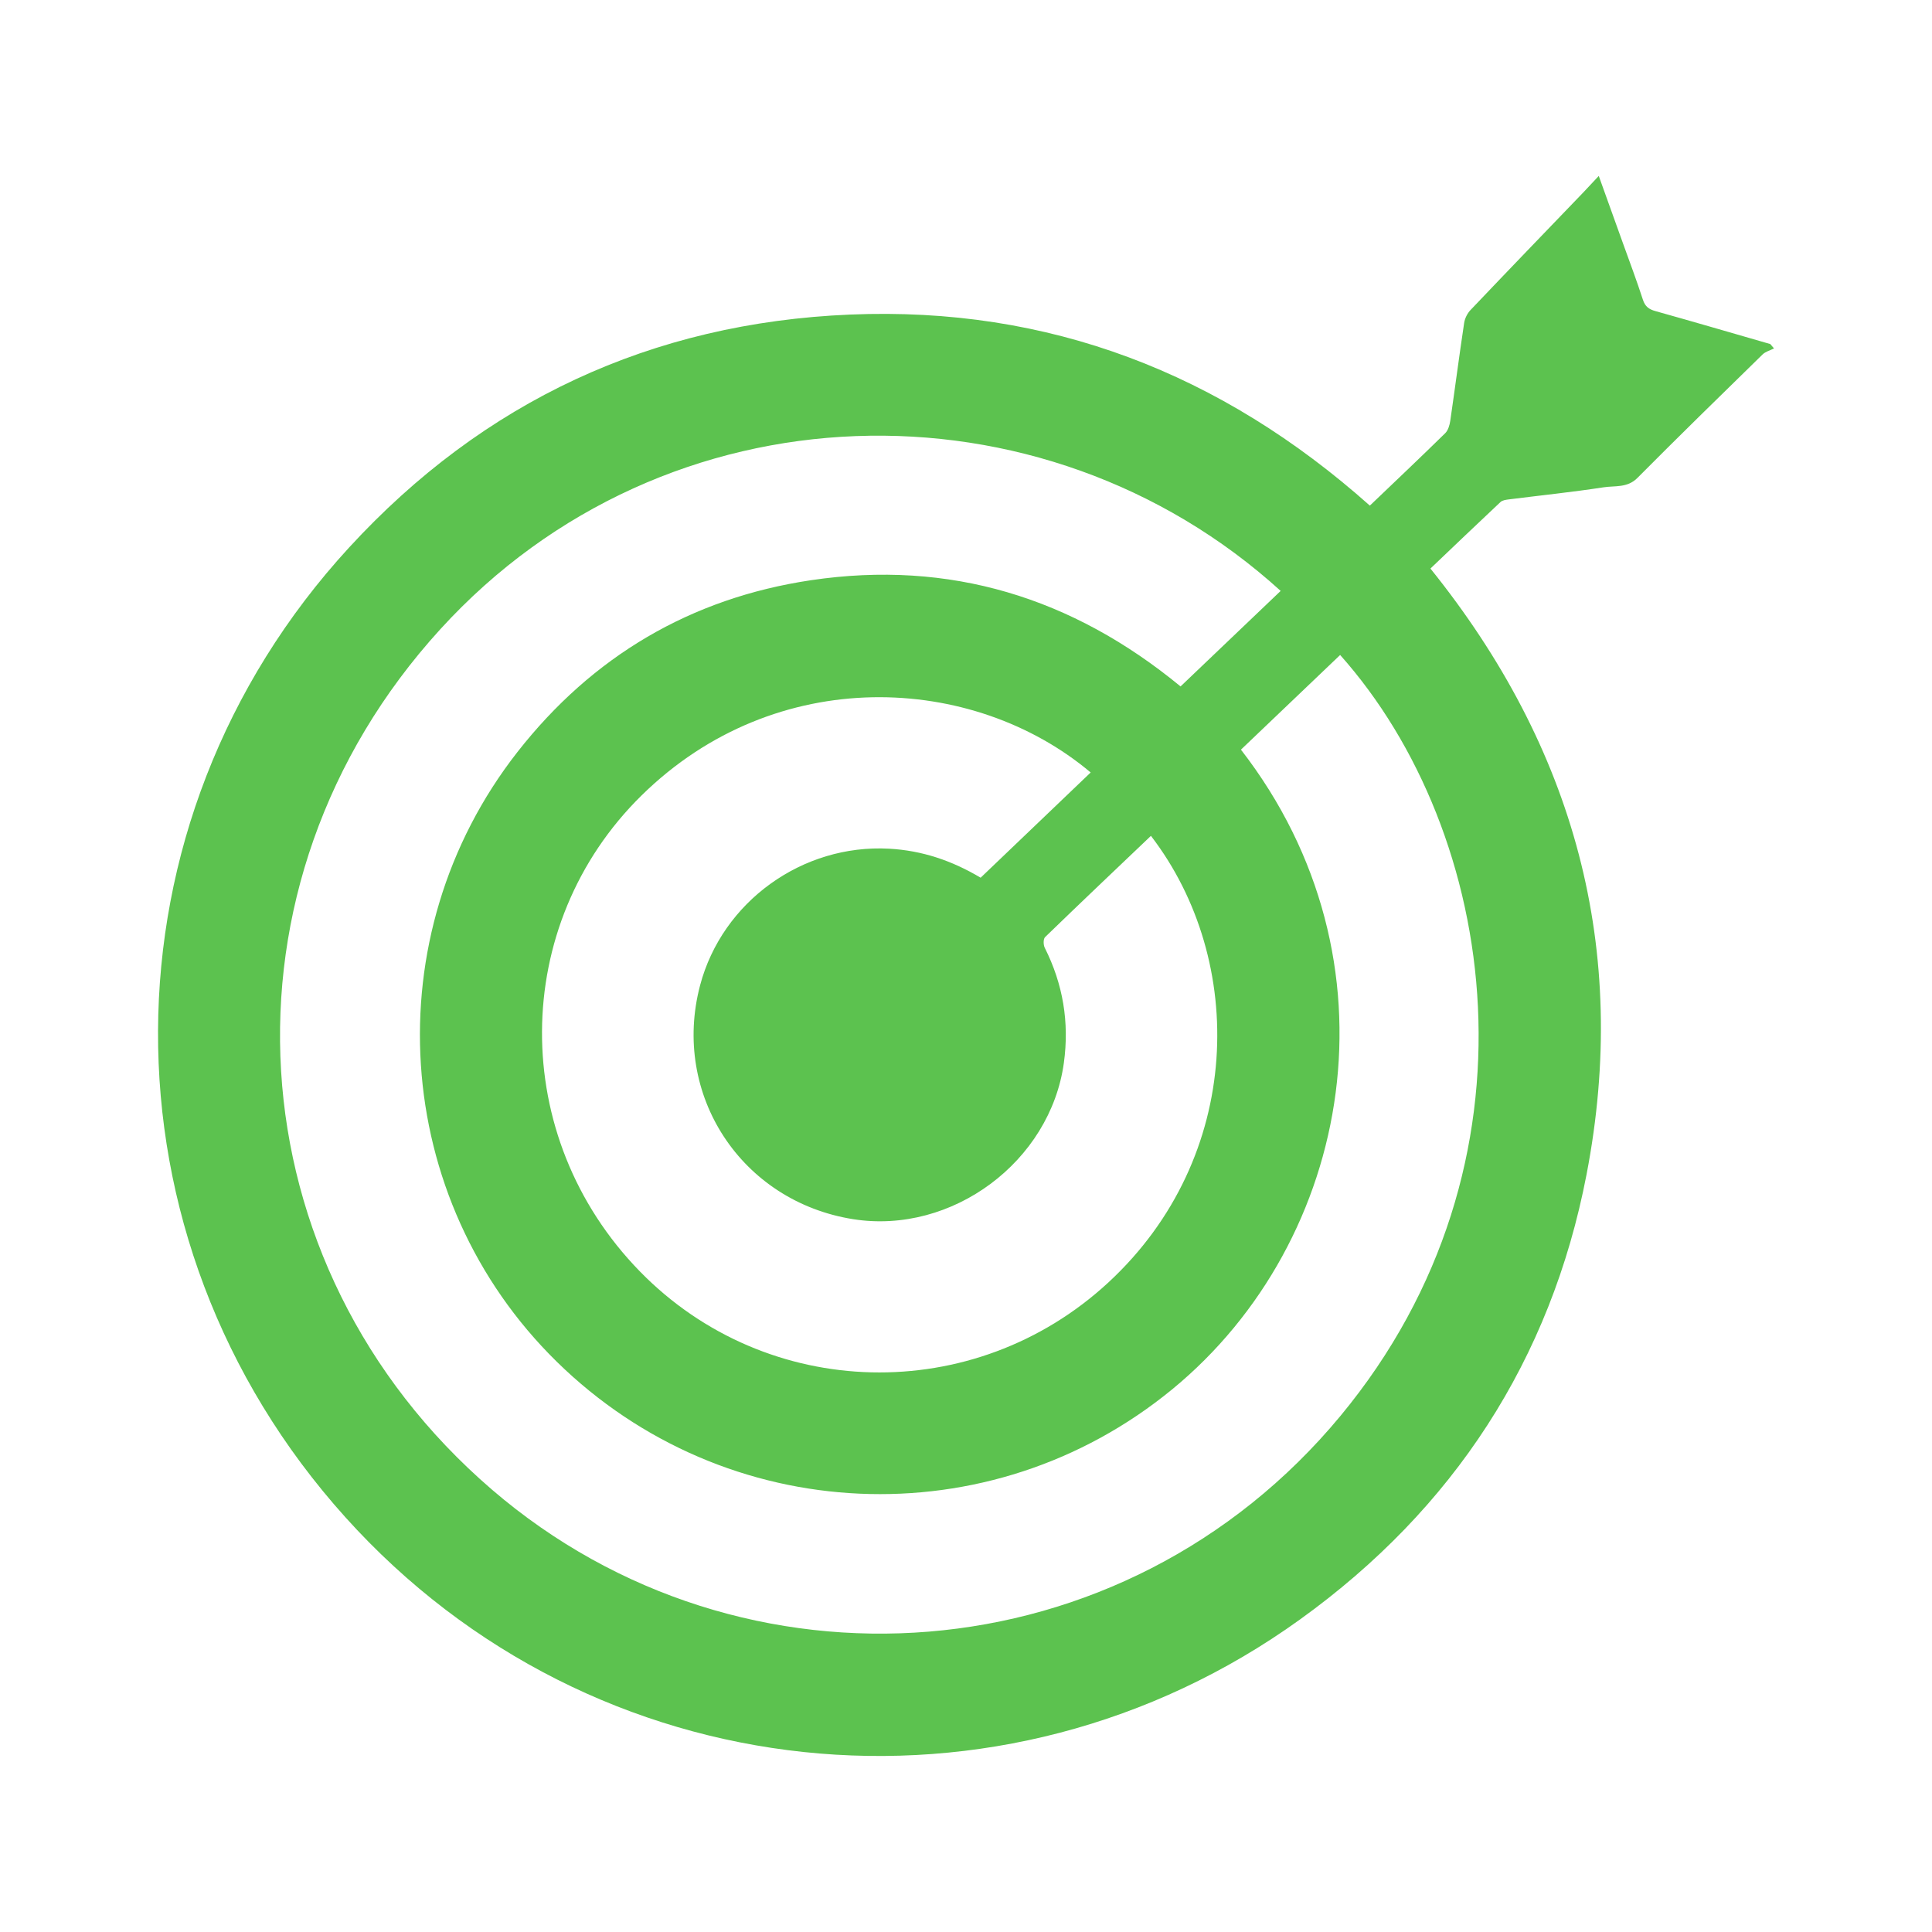 <?xml version="1.0" encoding="utf-8"?>
<!-- Generator: Adobe Illustrator 16.0.0, SVG Export Plug-In . SVG Version: 6.00 Build 0)  -->
<!DOCTYPE svg PUBLIC "-//W3C//DTD SVG 1.1//EN" "http://www.w3.org/Graphics/SVG/1.1/DTD/svg11.dtd">
<svg version="1.1" id="Warstwa_1" xmlns="http://www.w3.org/2000/svg" xmlns:xlink="http://www.w3.org/1999/xlink" x="0px" y="0px"
	 width="61px" height="61px" viewBox="0 0 61 61" enable-background="new 0 0 61 61" xml:space="preserve">
<path fill-rule="evenodd" clip-rule="evenodd" fill="#5cc24f" d="M43.251,15.964c0.81-0.774,1.601-1.523,2.379-2.286
	c0.092-0.091,0.14-0.254,0.16-0.391c0.15-1.029,0.283-2.06,0.438-3.088c0.021-0.144,0.099-0.302,0.199-0.408
	c1.182-1.243,2.373-2.478,3.563-3.715c0.15-0.157,0.298-0.317,0.489-0.521c0.266,0.74,0.513,1.425,0.758,2.11
	c0.215,0.598,0.439,1.192,0.635,1.797c0.07,0.218,0.191,0.304,0.401,0.362c1.209,0.338,2.414,0.691,3.621,1.039
	c0.04,0.046,0.079,0.093,0.118,0.138c-0.122,0.063-0.269,0.099-0.362,0.191c-1.324,1.294-2.649,2.587-3.953,3.9
	c-0.317,0.318-0.708,0.239-1.066,0.294c-0.991,0.152-1.99,0.255-2.986,0.381c-0.092,0.012-0.206,0.025-0.268,0.083
	c-0.74,0.694-1.473,1.396-2.213,2.101c4.551,5.656,6.297,12.031,4.928,19.136c-1.127,5.854-4.208,10.56-9.039,14.04
	c-9.424,6.791-22.34,5.457-30.149-3.223c-7.938-8.821-7.873-21.922,0.12-30.619c4.239-4.612,9.549-7.091,15.817-7.353
	S38.552,11.779,43.251,15.964z M40.435,18.657c-7.532-6.84-19.412-6.597-26.531,1.208c-7.344,8.052-6.61,20.083,1.628,27.167
	c7.907,6.799,19.946,5.935,26.791-2.327c6.607-7.975,4.972-18.437-0.01-24.025c-1.045,0.998-2.089,1.994-3.132,2.989
	c5.159,6.652,3.537,15.506-2.166,20.193c-5.753,4.727-14.109,4.359-19.439-0.871c-5.233-5.137-5.786-13.436-1.239-19.247
	c2.363-3.019,5.471-4.859,9.271-5.425c4.376-0.651,8.255,0.546,11.666,3.354C38.33,20.667,39.374,19.67,40.435,18.657z
	 M36.339,26.391c-1.116,1.063-2.234,2.123-3.341,3.196c-0.061,0.058-0.058,0.247-0.011,0.339c0.578,1.15,0.778,2.353,0.603,3.632
	c-0.429,3.116-3.526,5.426-6.646,4.937c-3.539-0.557-5.751-3.933-4.84-7.384c0.7-2.646,3.232-4.463,5.965-4.315
	c1.042,0.057,1.984,0.375,2.893,0.916c1.159-1.109,2.314-2.214,3.474-3.322c-3.713-3.127-9.937-3.447-14.179,0.724
	c-4.158,4.086-4.209,10.774-0.052,15.031c4.012,4.108,10.547,4.269,14.79,0.347C39.271,36.536,39.369,30.333,36.339,26.391z"/>
</svg>
